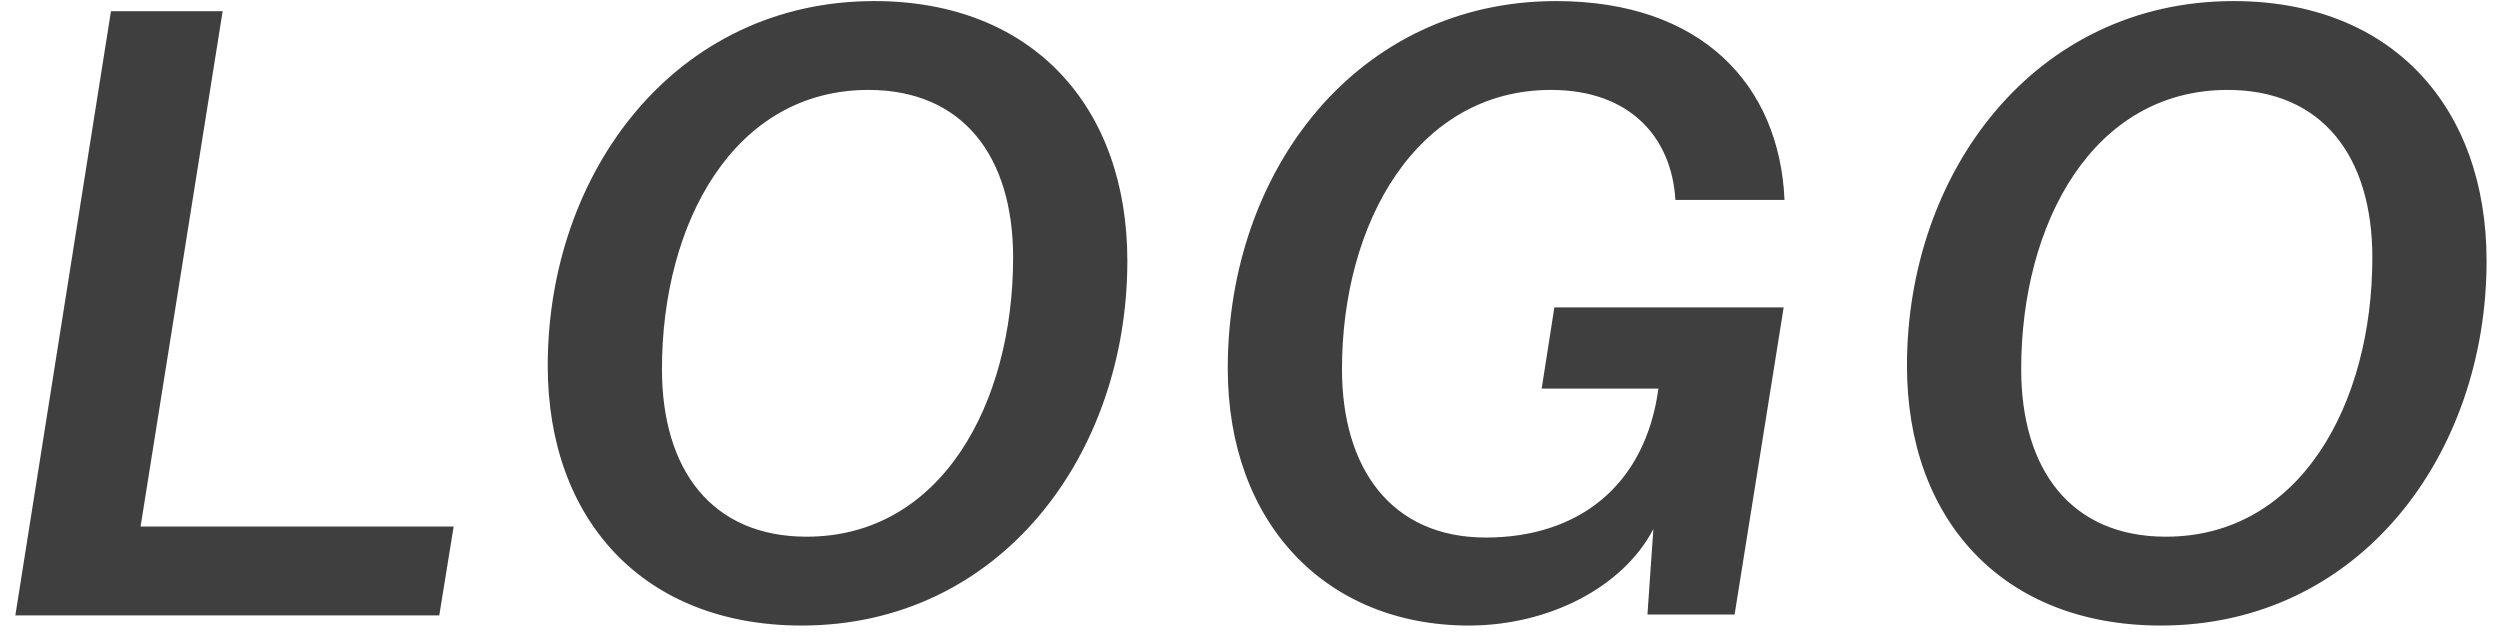 <?xml version="1.0" encoding="UTF-8"?> <svg xmlns="http://www.w3.org/2000/svg" width="130" height="33" viewBox="0 0 130 33" fill="none"><path d="M0.798 32L5.77 0.584H11.578L7.31 27.38H23.59L22.842 32H0.798ZM45.466 0.056C53.694 0.056 58.622 5.556 58.622 13.564C58.622 23.64 52.022 32.528 41.682 32.528C33.454 32.528 28.482 27.028 28.482 19.02C28.482 8.944 35.126 0.056 45.466 0.056ZM45.158 4.676C38.162 4.676 34.422 11.584 34.422 19.196C34.422 24.432 37.018 27.908 41.946 27.908C48.942 27.908 52.682 21 52.682 13.388C52.682 8.152 50.086 4.676 45.158 4.676ZM76.383 32.528C68.991 32.528 63.843 27.248 63.843 19.152C63.843 8.812 70.619 0.056 80.915 0.056C88.483 0.056 92.531 4.412 92.795 10.396H87.119C86.943 7.228 84.831 4.676 80.651 4.676C73.699 4.676 69.783 11.54 69.783 19.196C69.783 24.344 72.335 27.952 77.263 27.952C81.971 27.952 85.535 25.356 86.239 20.208H80.167L80.827 15.984H92.751L90.199 31.956H85.667L85.975 27.512C84.391 30.548 80.519 32.528 76.383 32.528ZM116.146 0.056C124.374 0.056 129.302 5.556 129.302 13.564C129.302 23.64 122.702 32.528 112.362 32.528C104.134 32.528 99.162 27.028 99.162 19.02C99.162 8.944 105.806 0.056 116.146 0.056ZM115.838 4.676C108.842 4.676 105.102 11.584 105.102 19.196C105.102 24.432 107.698 27.908 112.626 27.908C119.622 27.908 123.362 21 123.362 13.388C123.362 8.152 120.766 4.676 115.838 4.676Z" fill="#3F3F3F"></path></svg> 